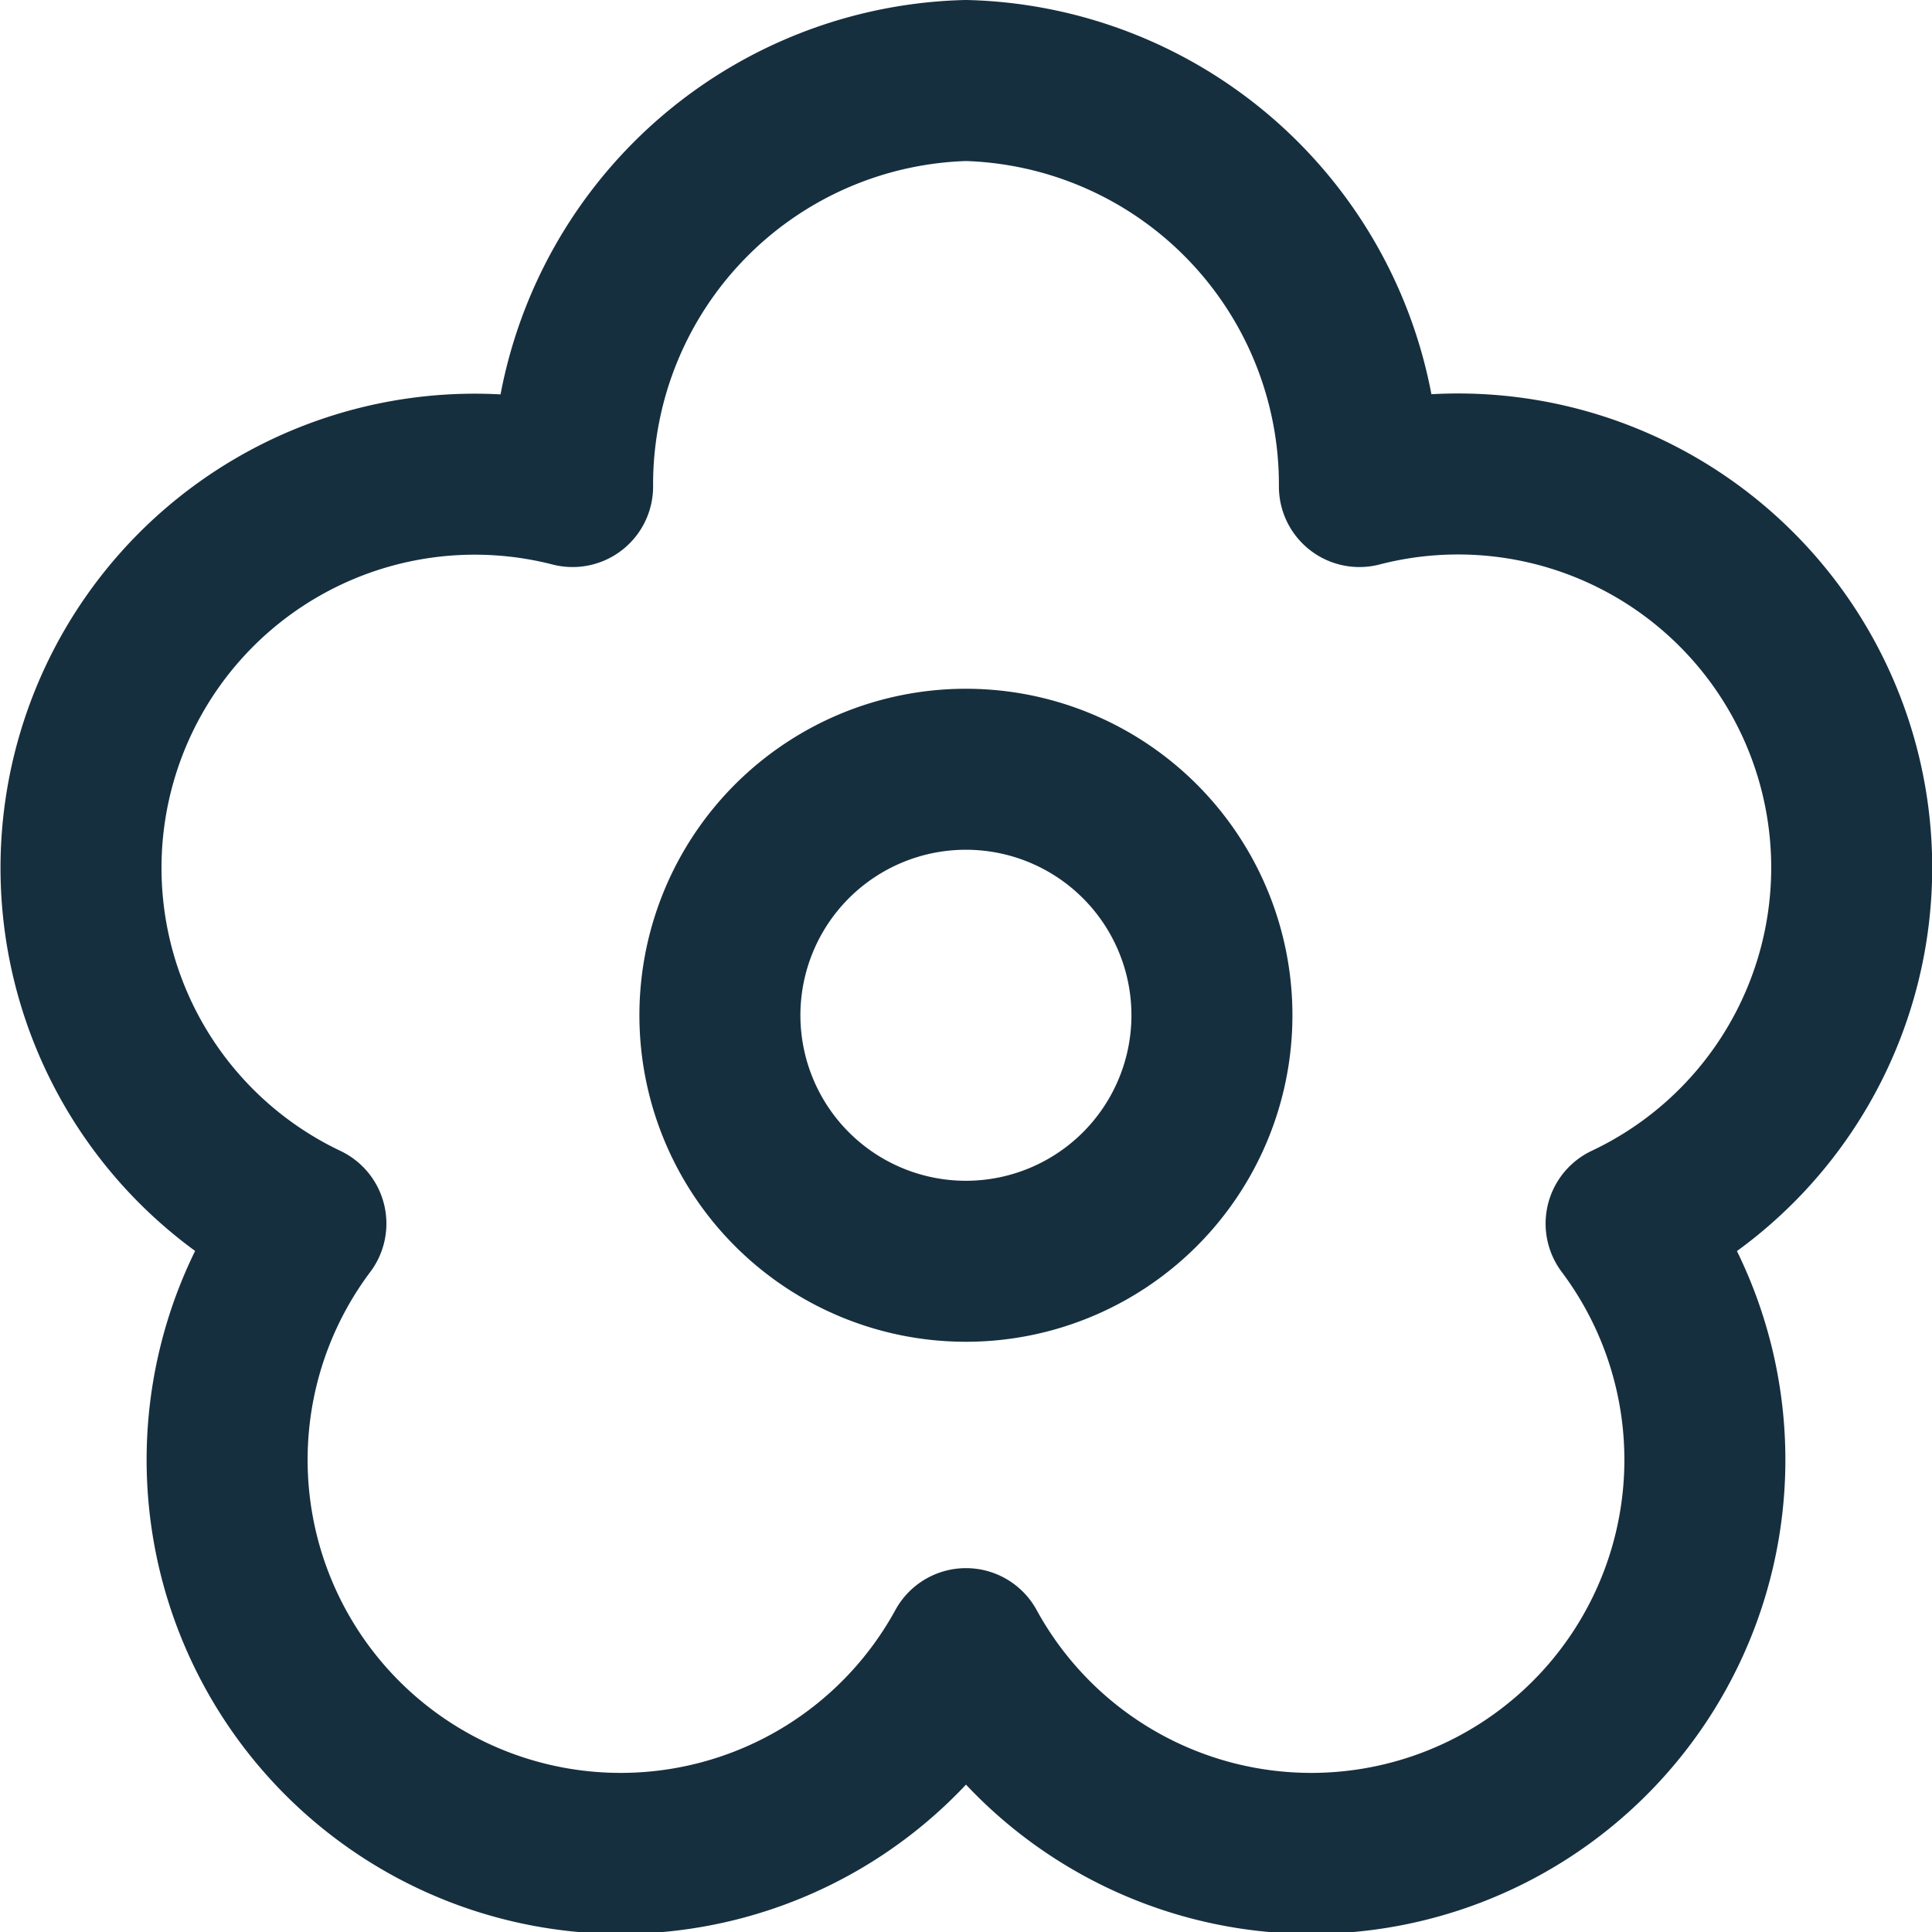 <svg xmlns="http://www.w3.org/2000/svg" xmlns:xlink="http://www.w3.org/1999/xlink" width="24" height="24" viewBox="0 0 24 24">
  <defs>
    <clipPath id="clip-icon-travel-time-spring">
      <rect width="24" height="24"/>
    </clipPath>
  </defs>
  <g id="icon-travel-time-spring" clip-path="url(#clip-icon-travel-time-spring)">
    <g id="Gruppe_946" data-name="Gruppe 946" transform="translate(-2 -2)">
      <path id="Pfad_302" data-name="Pfad 302" d="M15.611,13.056A3.056,3.056,0,1,1,12.555,10,3.056,3.056,0,0,1,15.611,13.056Z" transform="translate(1.444 1.556)" fill="none" stroke="#162f3f" stroke-linejoin="round" stroke-width="2"/>
      <path id="Pfad_303" data-name="Pfad 303" d="M14,3a5.021,5.021,0,0,1,4.887,5.044A4.89,4.89,0,0,1,22.2,17.2,4.889,4.889,0,1,1,14,22.48,4.889,4.889,0,1,1,5.8,17.2,4.891,4.891,0,0,1,9.113,8.044,5.021,5.021,0,0,1,14,3Z" transform="translate(0 0)" fill="none" stroke="#162f3f" stroke-linejoin="round" stroke-width="2"/>
    </g>
  </g>
</svg>
